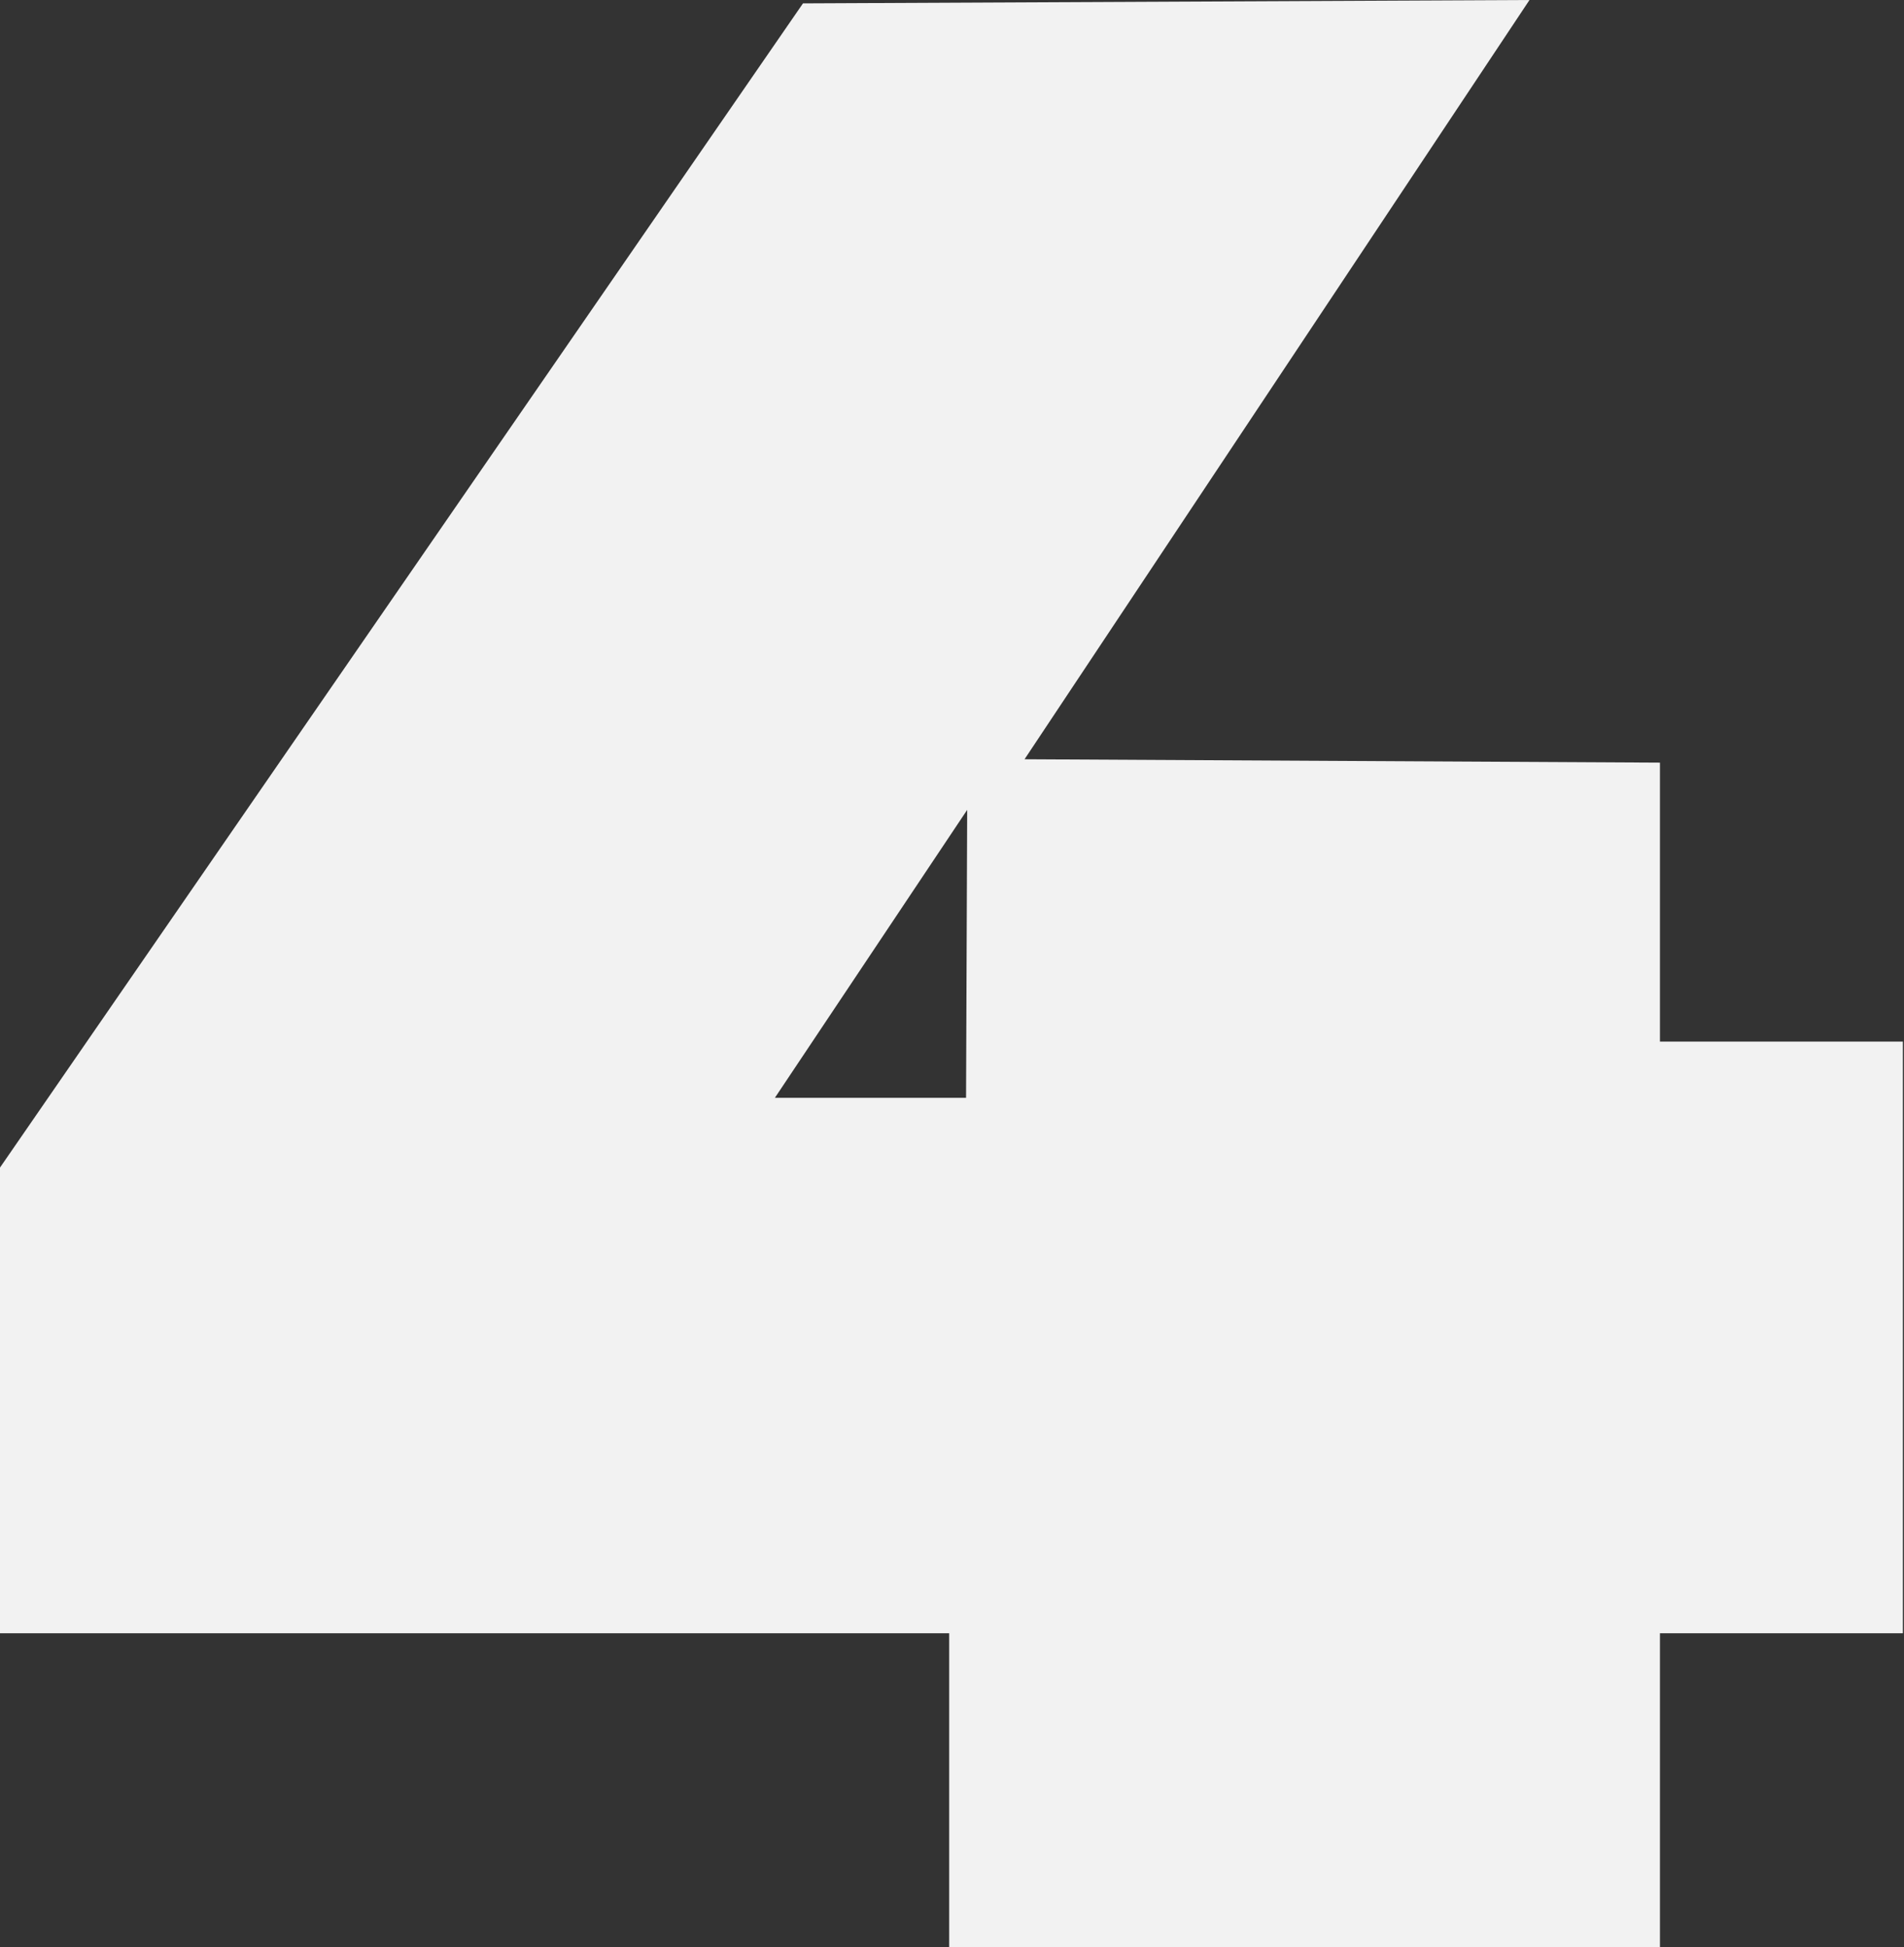 <?xml version="1.0" encoding="UTF-8" standalone="no"?><!-- Generator: Adobe Illustrator 21.0.2, SVG Export Plug-In . SVG Version: 6.00 Build 0)  --><svg xmlns="http://www.w3.org/2000/svg" enable-background="new 0 0 169.3 173.1" fill="#000000" id="Layer_1" version="1.1" viewBox="0 0 169.3 173.1" x="0px" xml:space="preserve" y="0px">
<rect x="0" y="0" width="169.3" height="173.1" fill="#333333" stroke="none"/>
<g id="change1_1"><path d="m147.6 67.8l-56.5-0.3 44.9-67.5-64.6 0.3-71.4 103.5v41.4h84.4v27.9h63.2v-27.9h21.6v-52.6h-21.6v-24.8zm-61.7 29.8h-17l17.1-25.6-0.1 25.6z" fill="#f2f2f2"/></g>
</svg>